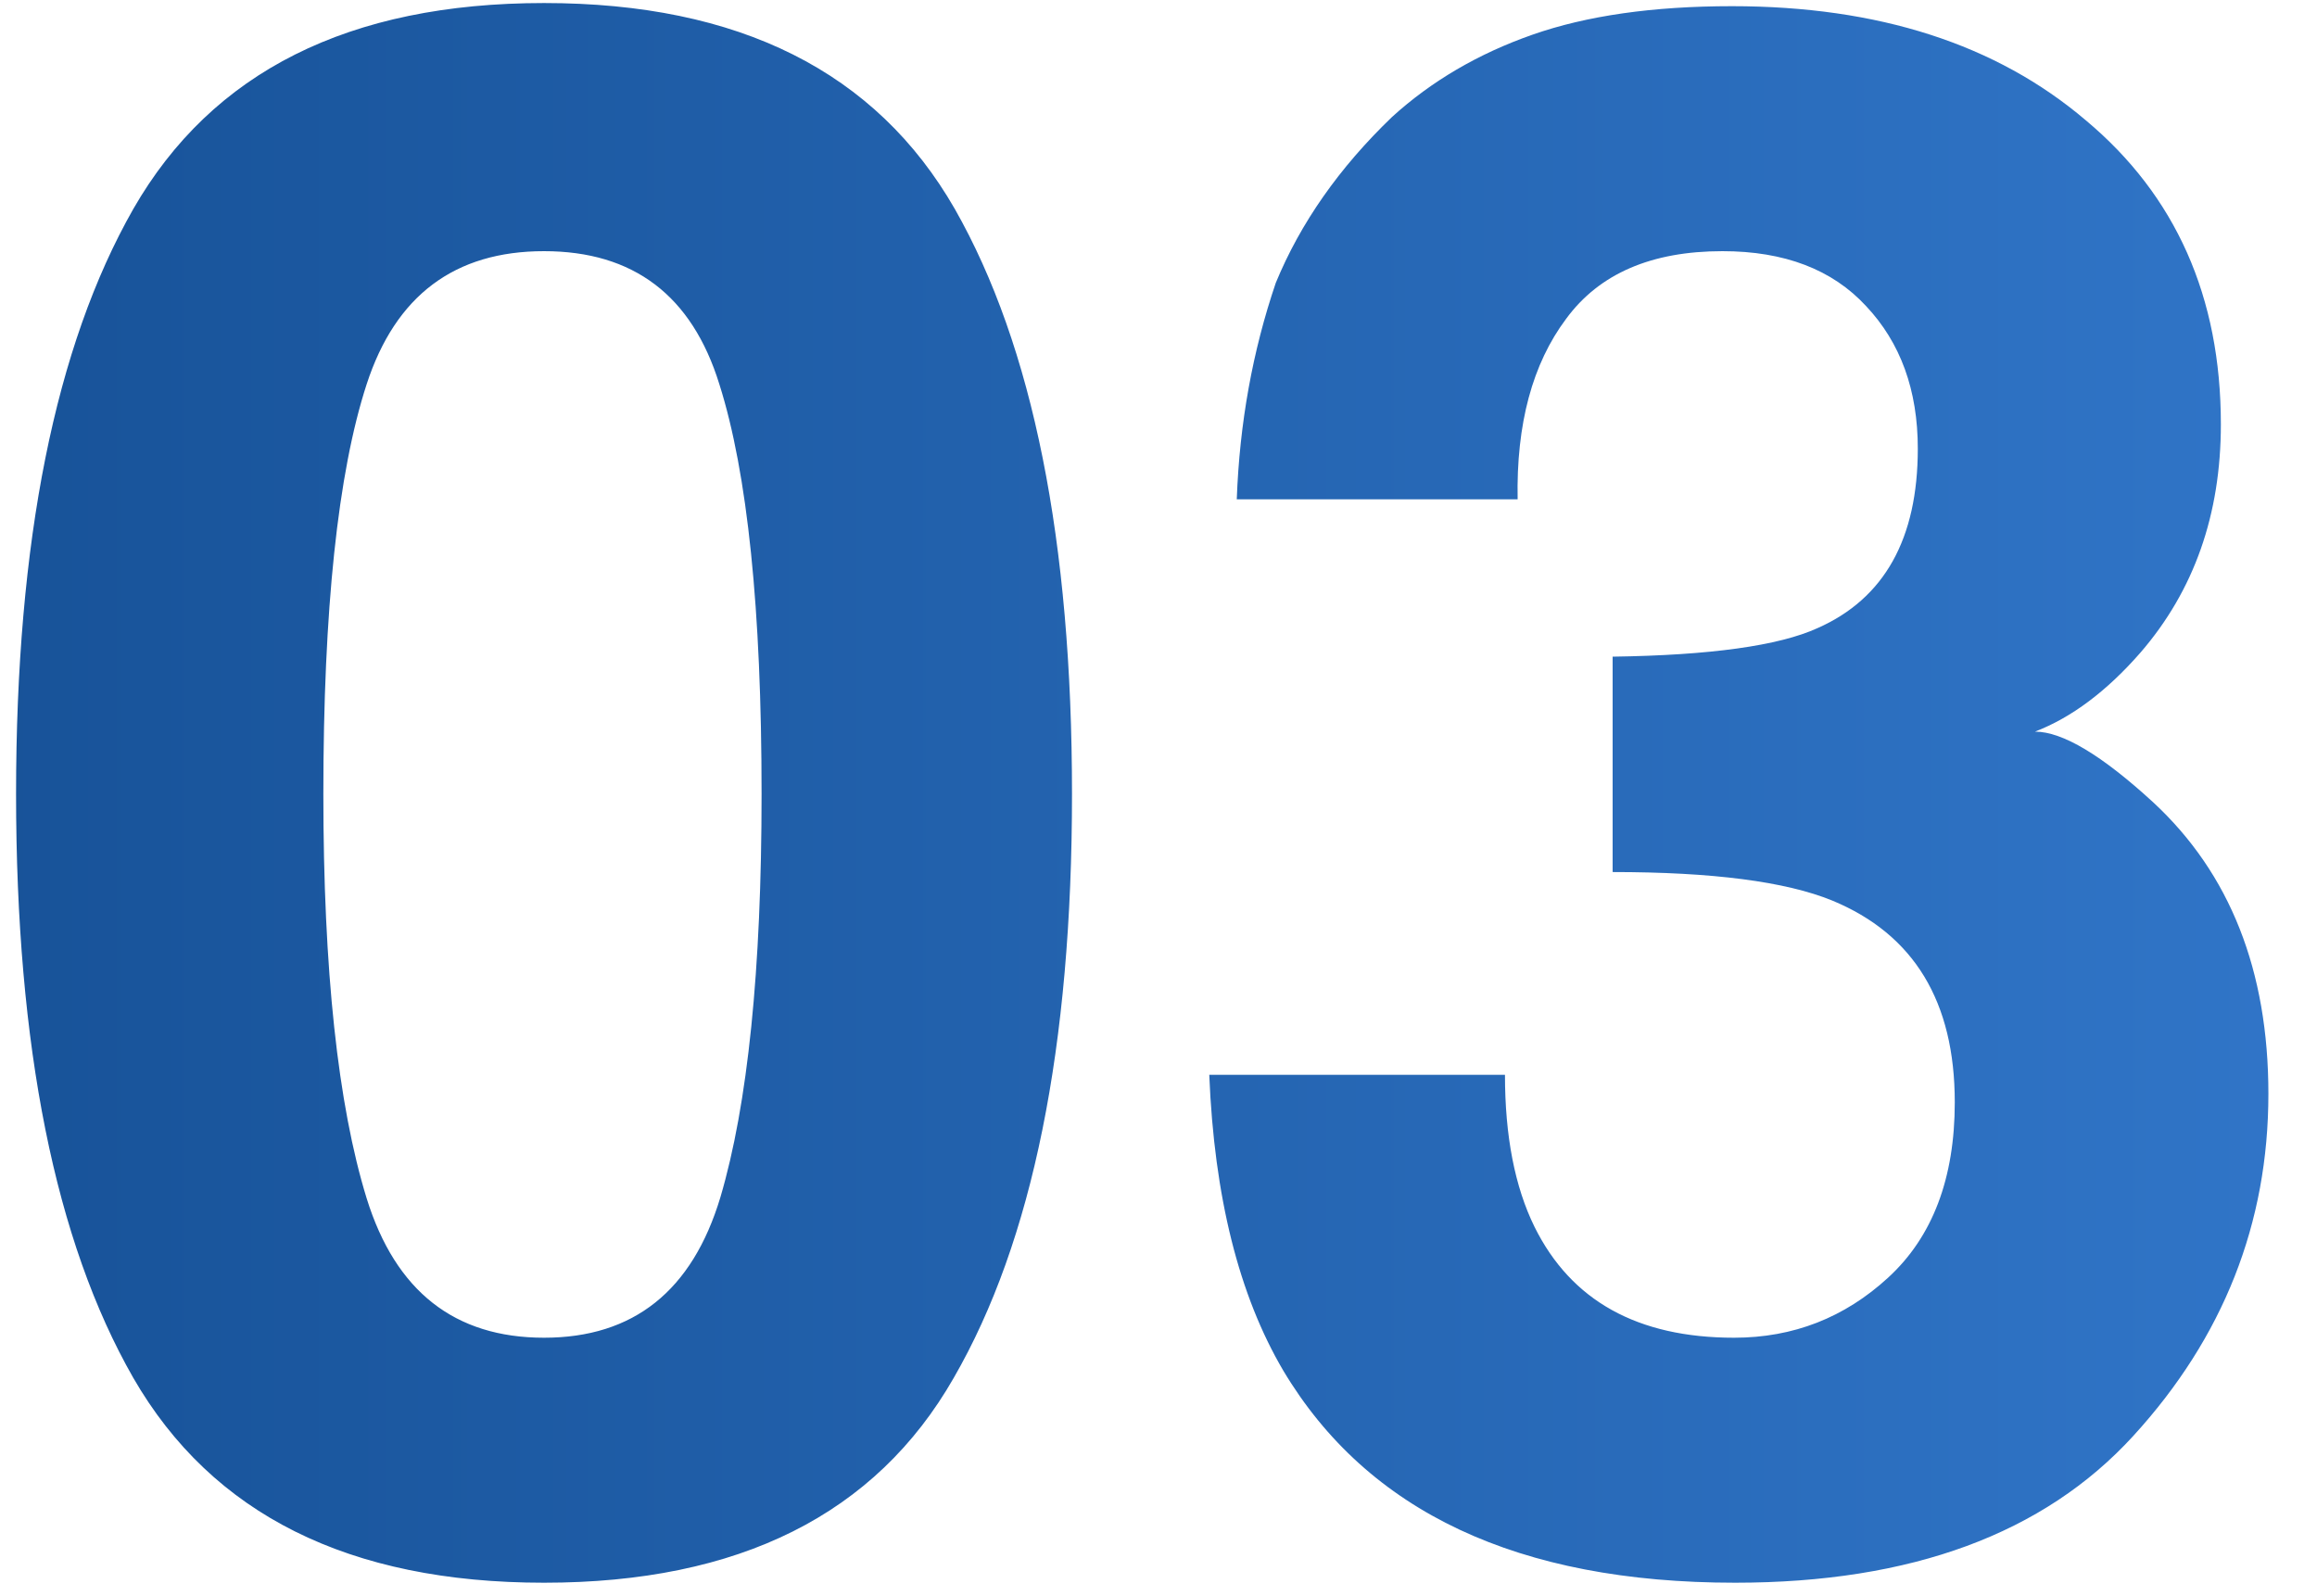 <svg width="45" height="31" viewBox="0 0 45 31" fill="none" xmlns="http://www.w3.org/2000/svg">
<path d="M10.566 30.738C6.779 30.738 4.12 29.412 2.589 26.76C1.071 24.107 0.312 20.327 0.312 15.419C0.312 10.511 1.071 6.724 2.589 4.058C4.12 1.392 6.779 0.059 10.566 0.059C14.354 0.059 17.013 1.392 18.544 4.058C20.061 6.724 20.82 10.511 20.82 15.419C20.82 20.327 20.055 24.107 18.523 26.76C17.006 29.412 14.354 30.738 10.566 30.738ZM13.991 23.253C14.524 21.448 14.791 18.837 14.791 15.419C14.791 11.837 14.518 9.185 13.971 7.462C13.438 5.739 12.303 4.878 10.566 4.878C8.83 4.878 7.682 5.739 7.121 7.462C6.561 9.185 6.28 11.837 6.28 15.419C6.28 18.837 6.561 21.455 7.121 23.273C7.682 25.078 8.83 25.98 10.566 25.98C12.303 25.98 13.444 25.071 13.991 23.253ZM30.418 6.19C29.762 7.065 29.447 8.234 29.475 9.697H24.02C24.074 8.221 24.327 6.819 24.778 5.493C25.257 4.331 26.009 3.258 27.034 2.273C27.8 1.576 28.709 1.043 29.762 0.674C30.814 0.305 32.106 0.12 33.638 0.12C36.481 0.12 38.772 0.858 40.508 2.335C42.258 3.798 43.133 5.767 43.133 8.241C43.133 9.991 42.613 11.468 41.574 12.671C40.918 13.423 40.234 13.935 39.523 14.209C40.057 14.209 40.822 14.667 41.82 15.583C43.31 16.964 44.056 18.851 44.056 21.243C44.056 23.759 43.181 25.974 41.431 27.888C39.694 29.788 37.117 30.738 33.699 30.738C29.488 30.738 26.562 29.364 24.922 26.616C24.061 25.153 23.582 23.239 23.486 20.874H29.229C29.229 22.064 29.42 23.048 29.803 23.827C30.514 25.263 31.806 25.98 33.679 25.98C34.827 25.98 35.825 25.591 36.673 24.811C37.534 24.019 37.965 22.884 37.965 21.407C37.965 19.452 37.172 18.146 35.586 17.49C34.684 17.121 33.262 16.936 31.32 16.936V12.753C33.221 12.726 34.547 12.541 35.299 12.199C36.598 11.625 37.247 10.463 37.247 8.713C37.247 7.578 36.912 6.655 36.242 5.944C35.586 5.233 34.656 4.878 33.453 4.878C32.072 4.878 31.061 5.315 30.418 6.19Z" fill="url(#paint0_linear_73_2896)"/>
<defs>
<linearGradient id="paint0_linear_73_2896" x1="-1" y1="16" x2="46" y2="16" gradientUnits="userSpaceOnUse">
<stop stop-color="#175298"/>
<stop offset="1" stop-color="#3176C9"/>
</linearGradient>
</defs>
</svg>
